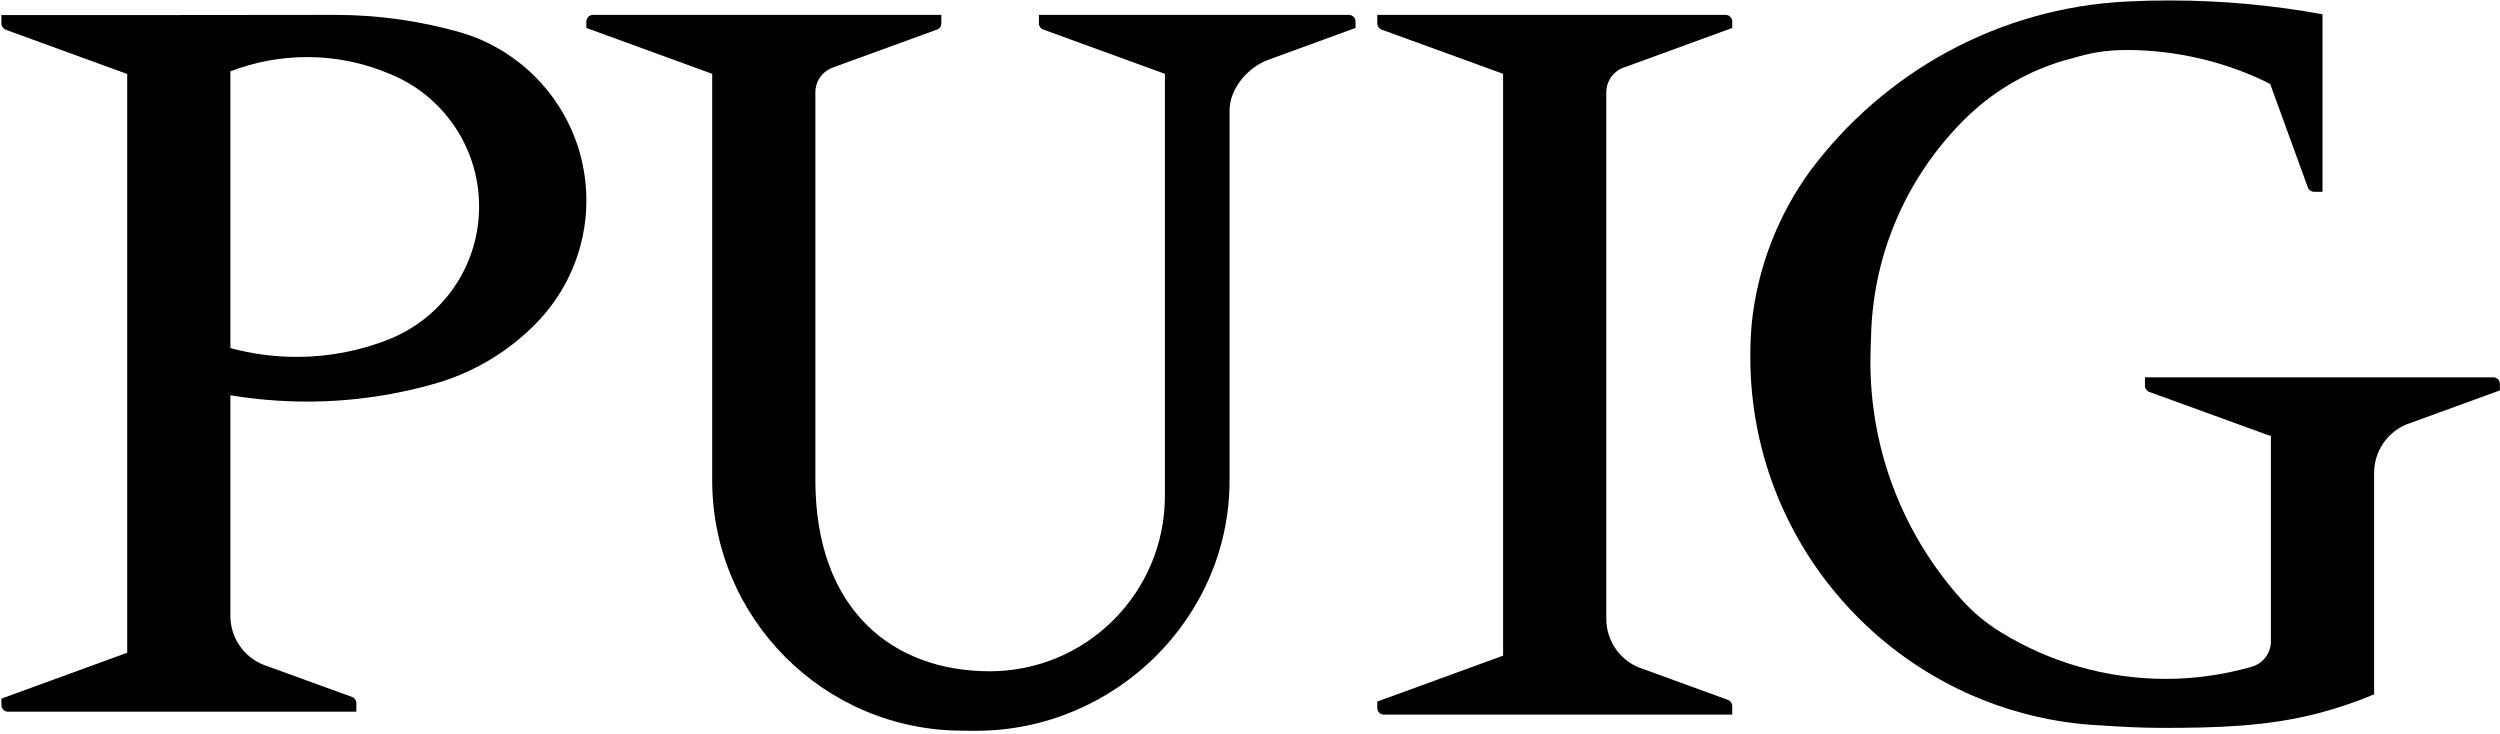 <?xml version="1.0" encoding="UTF-8"?>
<svg width="722px" height="212px" viewBox="0 0 722 212" version="1.1" xmlns="http://www.w3.org/2000/svg" xmlns:xlink="http://www.w3.org/1999/xlink">
    <title>logo</title>
    <g id="Page-1" stroke="none" stroke-width="1" fill="none" fill-rule="evenodd">
        <g id="logo" fill="#000000" fill-rule="nonzero">
            <path d="M499.038,202.135 L499.038,202.135 L474.676,193.256 C468.477,191.394 463.934,185.622 463.895,178.78 L463.895,26.671 C463.895,23.232 466.184,20.299 469.327,19.372 L500.271,8.073 L500.271,6.206 C500.271,5.183 499.421,4.291 498.358,4.291 L397.759,4.291 L397.759,6.758 C397.759,7.563 398.269,8.283 398.986,8.543 L434.095,21.322 L434.095,189.351 L397.759,202.605 L397.759,204.473 C397.759,205.53 398.609,206.383 399.668,206.383 L500.271,206.383 L500.271,203.915 C500.271,203.116 499.756,202.388 499.038,202.135" id="Fill-13"></path>
            <path d="M133.141,9.394 L133.141,9.394 C121.552,6.077 109.368,4.297 96.717,4.297 L51.641,4.342 L0.409,4.342 L0.409,6.805 C0.409,7.609 0.917,8.289 1.639,8.584 L36.74,21.368 L36.74,188.505 L0.409,201.759 L0.409,203.621 C0.409,204.684 1.257,205.536 2.319,205.536 L102.913,205.536 L102.913,203.074 C102.913,202.269 102.406,201.541 101.686,201.289 L76.091,191.992 C70.487,189.737 66.535,184.263 66.535,177.846 L66.535,114.156 C73.754,115.343 81.141,115.978 88.7,115.978 C102.026,115.978 115.012,113.981 127.156,110.334 C137.598,107.062 146.937,101.324 154.448,93.773 C163.615,84.596 169.347,71.902 169.347,57.928 C169.347,34.957 154.066,15.591 133.141,9.394 M112.468,97.93 L112.51,97.93 C104.191,101.242 95.189,103.069 85.728,103.069 C79.104,103.069 72.609,102.177 66.535,100.519 L66.535,20.603 C73.371,17.968 80.971,16.481 88.74,16.481 C97.144,16.481 105.208,18.226 112.51,21.32 C127.661,27.395 138.363,42.304 138.363,59.63 C138.363,76.994 127.661,91.818 112.468,97.93" id="Fill-14"></path>
            <path d="M721.97,110.838 L721.97,110.838 C721.97,109.824 721.12,108.971 720.06,108.971 L619.46,108.971 L619.46,111.391 C619.46,112.201 619.97,112.918 620.69,113.176 L655.84,125.955 L655.84,185.235 C655.84,188.762 653.42,191.735 650.19,192.587 C642.39,194.794 634.11,196.064 625.57,196.064 C608.17,196.064 591.92,191.182 578.08,182.733 C573.7,180.095 569.75,176.788 566.36,173.006 C550.1,154.838 540.17,130.794 540.17,104.466 C540.17,102.769 540.3,98.312 540.38,96.487 C541.1,72.579 551.04,51.008 566.7,35.127 C575.32,26.332 586.31,19.883 598.62,16.781 C603.63,15.338 607.62,14.443 614.41,14.443 C628.46,14.443 643.23,17.928 655.63,24.252 L666.54,54.233 C666.83,54.913 667.47,55.383 668.27,55.383 L670.74,55.383 L670.74,4.127 C656.39,1.489 641.62,0.132 626.55,0.132 C622.48,0.132 618.49,0.222 614.46,0.427 C576.89,2.217 543.82,21.11 522.72,49.436 C513.55,62.09 507.53,77.248 505.87,93.642 C505.62,96.739 505.49,99.882 505.49,103.069 C505.49,160.309 550.61,207.021 607.2,209.528 C612.88,209.911 618.57,210.211 624.39,210.211 C639.83,210.211 654.78,209.866 669.59,205.958 C675.15,204.513 680.5,202.694 685.64,200.521 L685.64,136.614 C685.64,130.202 689.58,124.722 695.18,122.478 L695.74,122.302 C695.95,122.22 696.21,122.132 696.42,122.05 L721.97,112.748 L721.97,110.838" id="Fill-15"></path>
            <path d="M389.566,4.296 L300.042,4.296 L300.042,6.758 C300.042,7.569 300.555,8.291 301.317,8.543 L336.421,21.322 L336.421,143.243 C336.421,171.181 313.756,193.862 285.824,193.862 C257.852,193.862 235.481,176.15 235.481,138.698 L235.481,26.677 C235.481,23.237 237.771,20.347 240.873,19.373 L270.585,8.543 C271.348,8.291 271.858,7.569 271.858,6.758 L271.858,4.296 L171.255,4.296 C170.193,4.296 169.345,5.189 169.345,6.206 L169.345,8.073 L205.682,21.322 L205.682,138.698 C205.682,178.615 238.071,211.015 277.972,211.015 C278.477,211.015 281.327,211.103 281.832,211.055 C321.732,211.055 355.097,178.698 355.097,138.741 L355.097,31.899 C355.139,25.532 360.319,19.625 365.881,17.418 L391.476,8.073 L391.476,6.206 C391.476,5.189 390.628,4.296 389.566,4.296" id="Fill-16"></path>
        </g>
    </g>
</svg>